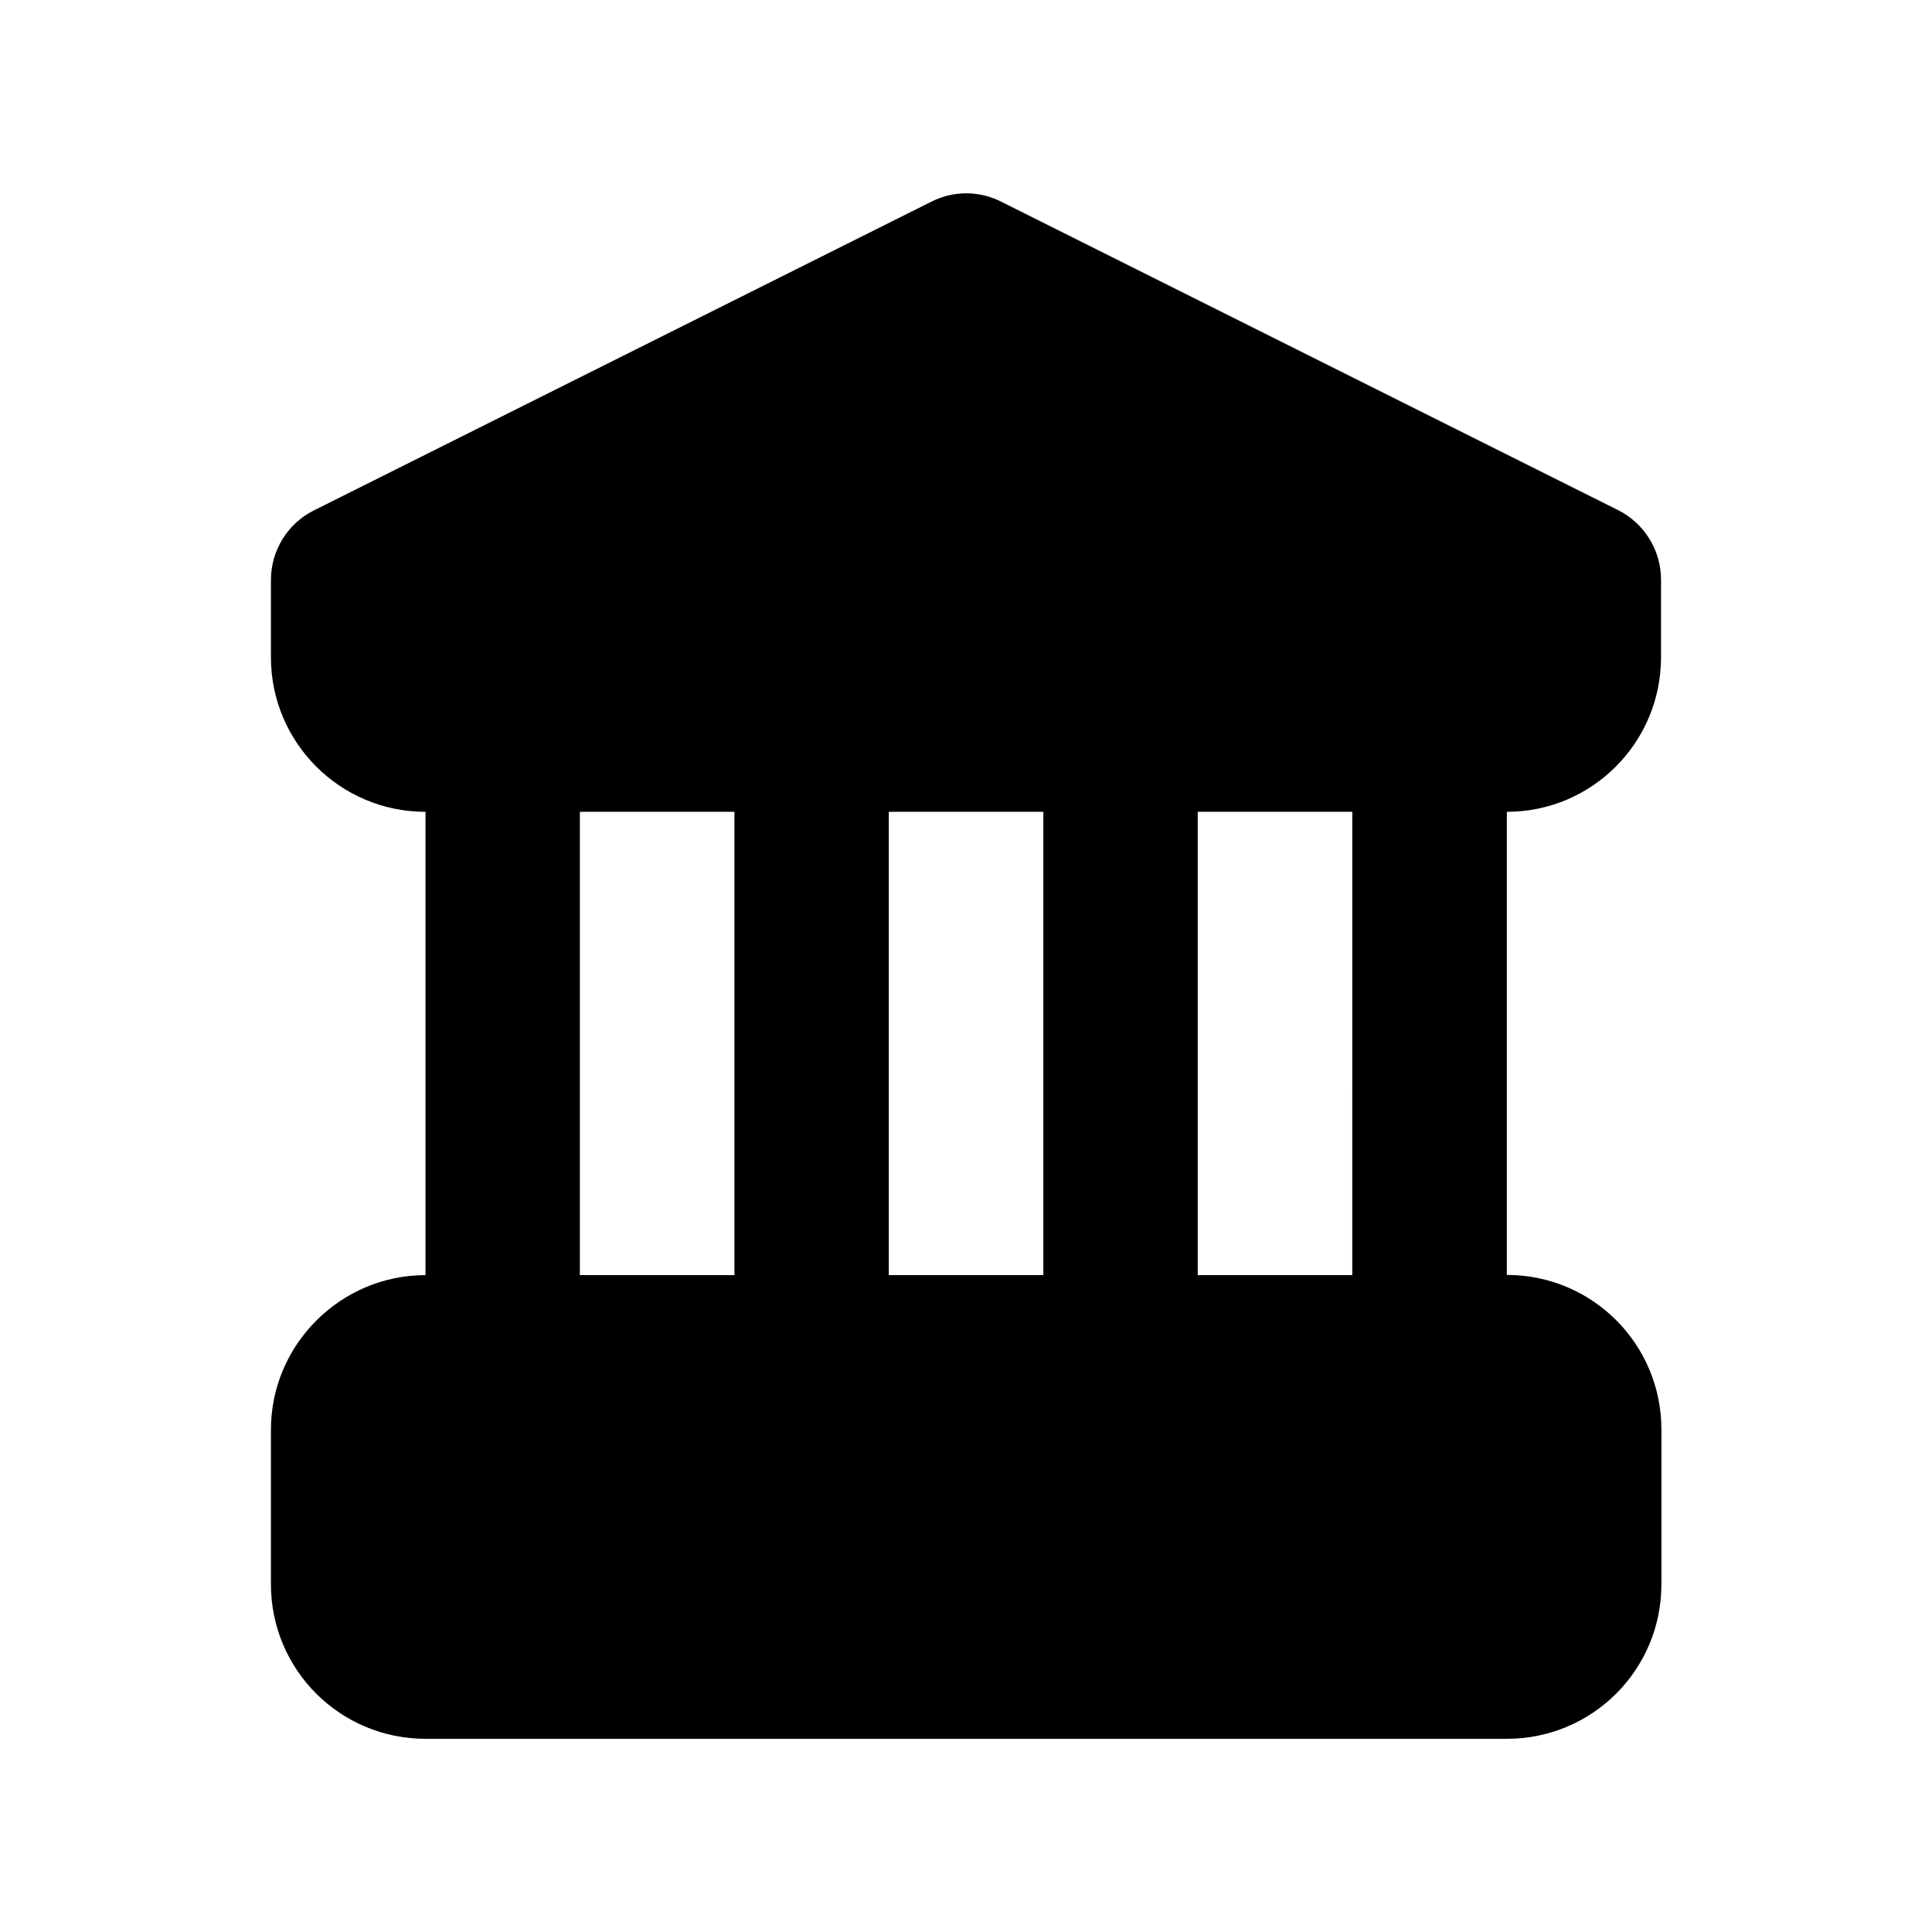 <?xml version="1.0" encoding="UTF-8"?>
<!-- Uploaded to: ICON Repo, www.svgrepo.com, Generator: ICON Repo Mixer Tools -->
<svg fill="#000000" width="800px" height="800px" version="1.1" viewBox="144 144 512 512" xmlns="http://www.w3.org/2000/svg">
 <path d="m584.19 318.18v-20.453c0.051-7.762-4.332-14.914-11.184-18.441l-163.74-81.867c-5.793-2.922-12.594-2.922-18.391 0l-163.74 81.867c-7.004 3.527-11.336 10.68-11.336 18.441v20.453c0 22.621 18.34 40.961 40.961 40.961v122.78c-22.52 0-40.961 18.438-40.961 40.961v40.961c0 22.672 18.34 40.961 40.961 40.961h286.57c22.621 0 40.961-18.238 40.961-40.961v-41.012c0-22.621-18.289-40.961-40.961-40.961v-122.73c22.57 0 40.859-18.34 40.859-40.961zm-286.52 163.74v-122.78h40.961v122.78zm81.867 0v-122.78h40.961v122.78zm122.78 0h-40.906v-122.78h40.961l-0.004 122.78z"/>
</svg>